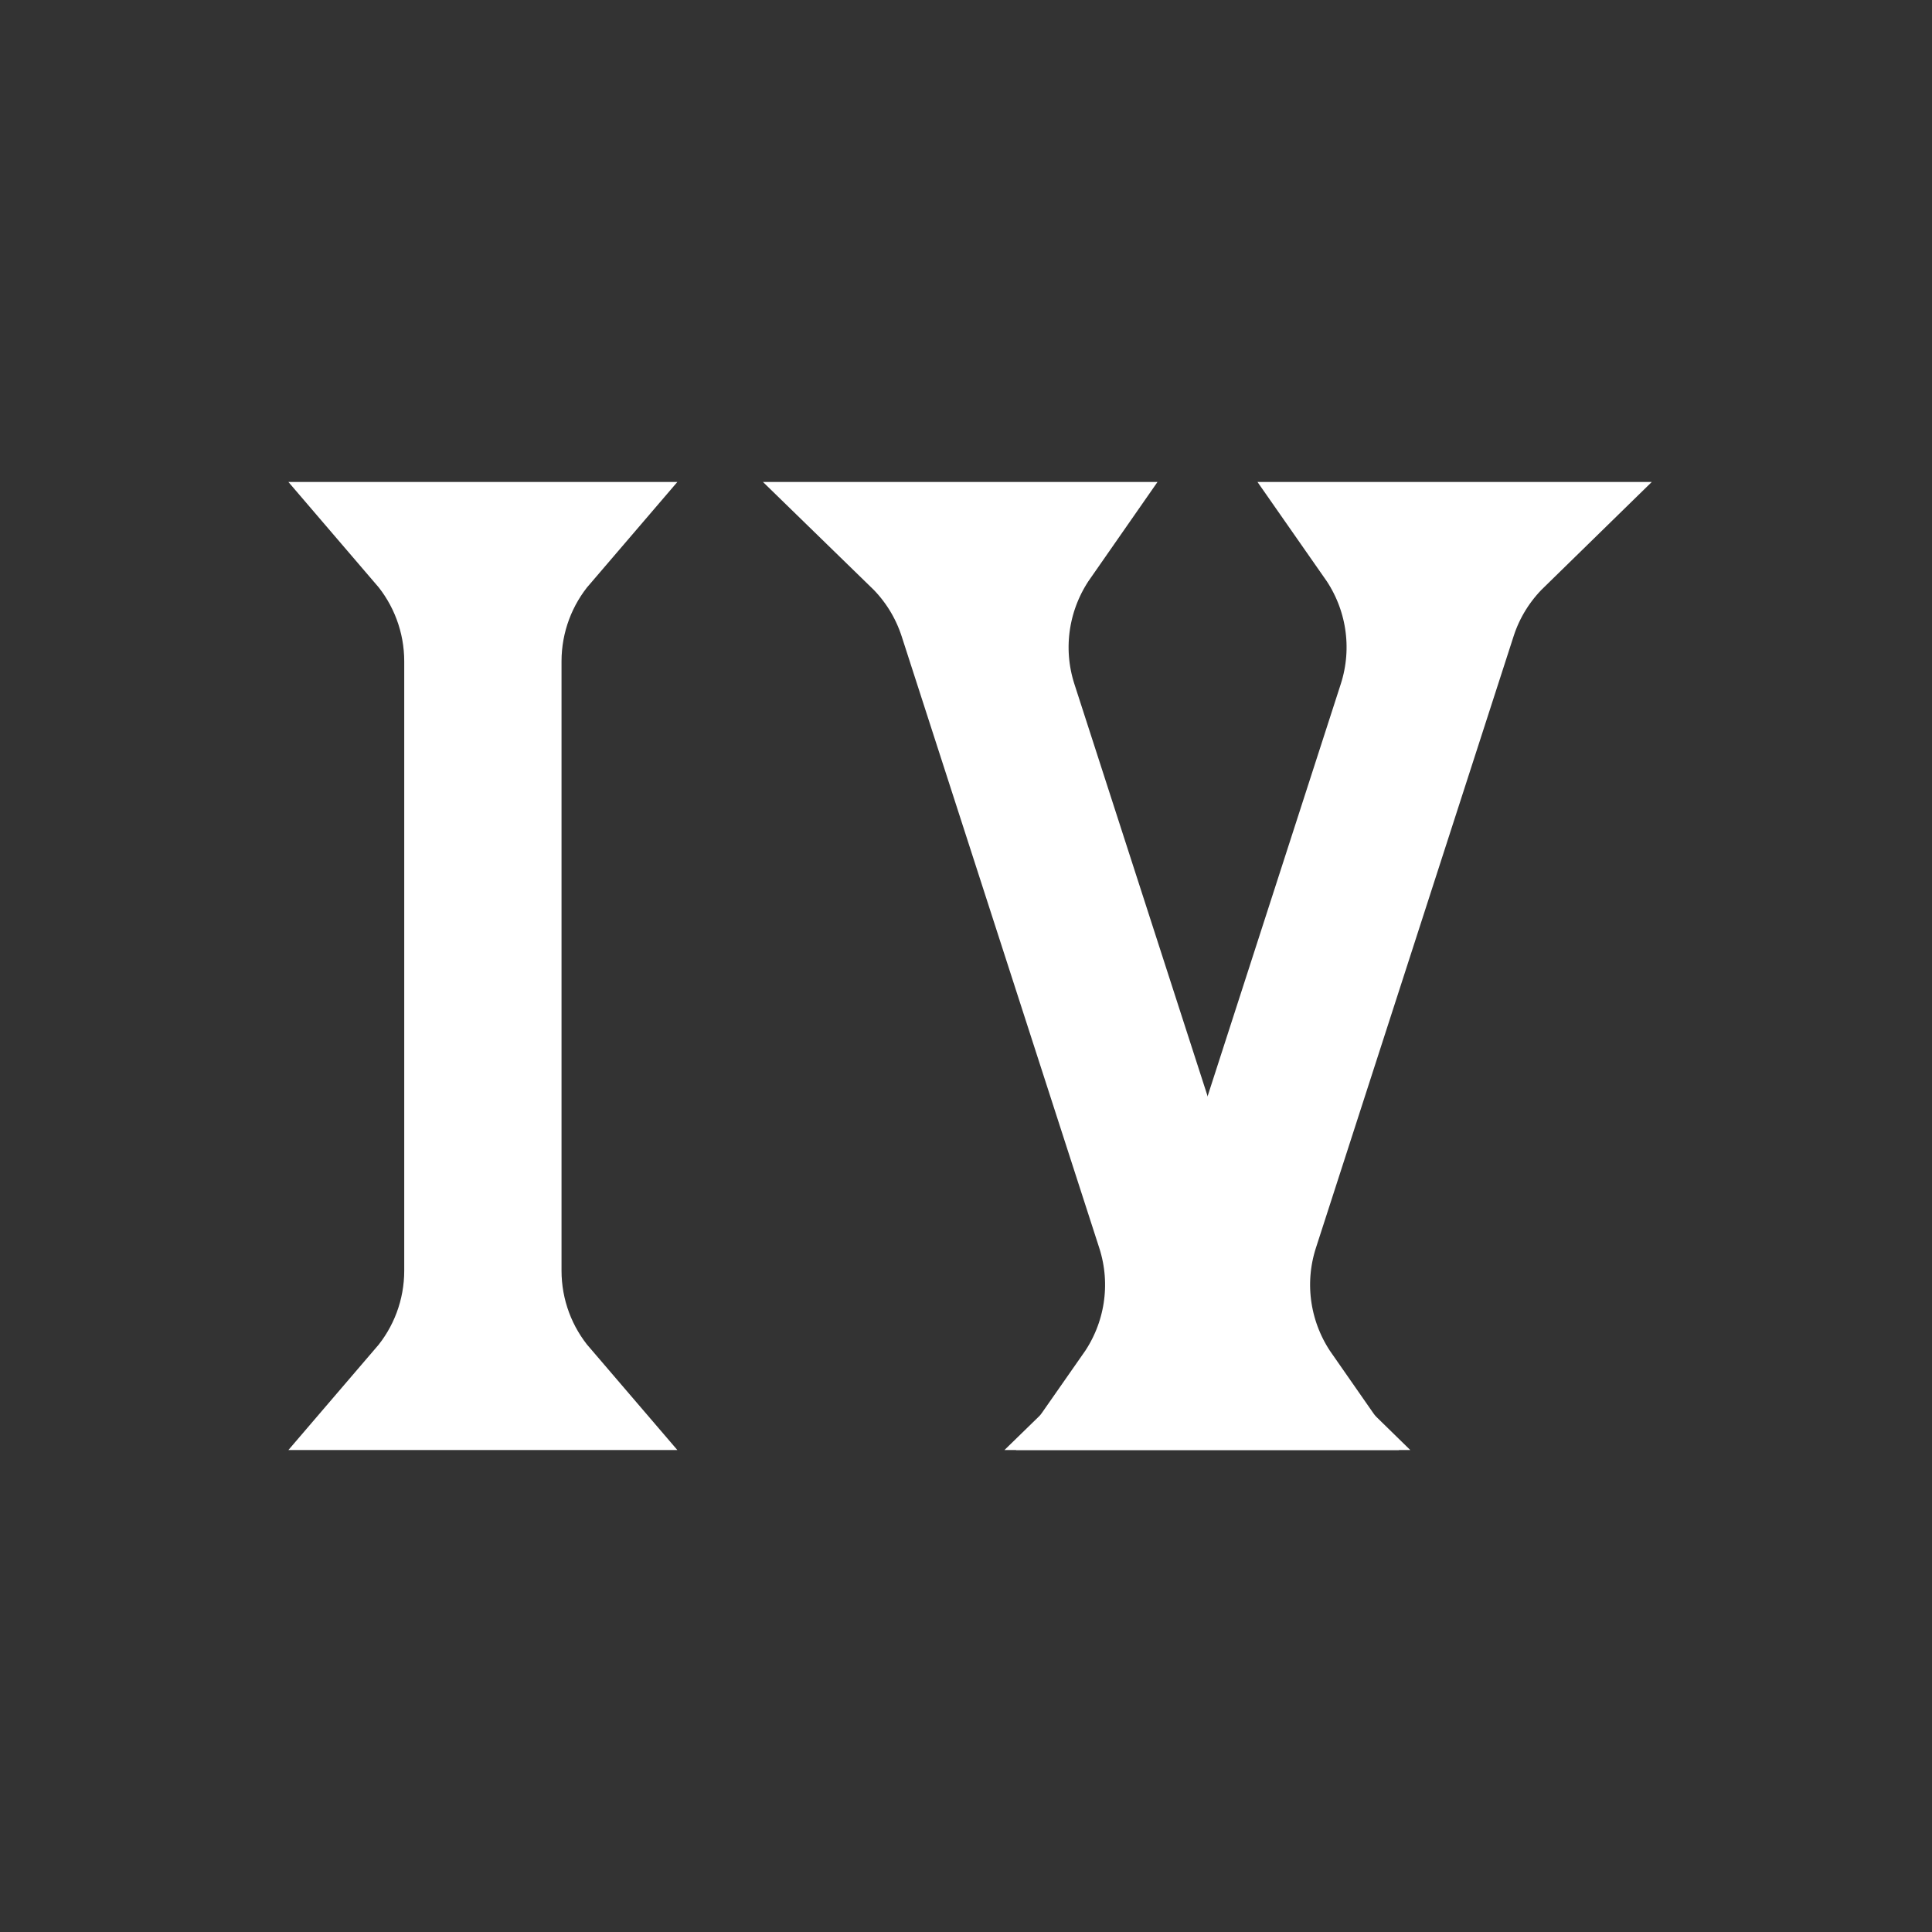 <svg width="24" height="24" viewBox="0 0 24 24" fill="none" xmlns="http://www.w3.org/2000/svg">
<rect x="0" y="0" width="24" height="24" fill="#333333" stroke="none"/>
<g id="SVG">
<path id="Vector" d="M11.355 6.75H12.918C12.525 7.314 12.399 8.044 12.621 8.732L15.077 16.331C15.19 16.682 15.387 16.996 15.647 17.25H14.084C14.478 16.686 14.603 15.956 14.381 15.268L11.926 7.669C11.812 7.318 11.616 7.004 11.355 6.75Z" stroke="white" stroke-width="1.525"/>
<path id="Vector_2" d="M18.647 6.75C18.387 7.004 18.19 7.318 18.077 7.669L15.621 15.268C15.399 15.956 15.525 16.686 15.918 17.25H14.355C14.616 16.996 14.812 16.682 14.926 16.331L17.381 8.732C17.603 8.044 17.478 7.314 17.084 6.75H18.647Z" stroke="white" stroke-width="1.525"/>
<path id="Vector_3" d="M6.755 6.75C6.41 7.152 6.213 7.67 6.213 8.215V15.785C6.213 16.331 6.41 16.848 6.755 17.25H5.242C5.587 16.848 5.784 16.331 5.784 15.785V8.215C5.784 7.67 5.587 7.152 5.242 6.75H6.755Z" stroke="white" stroke-width="1.525"/>
</g>
</svg>
